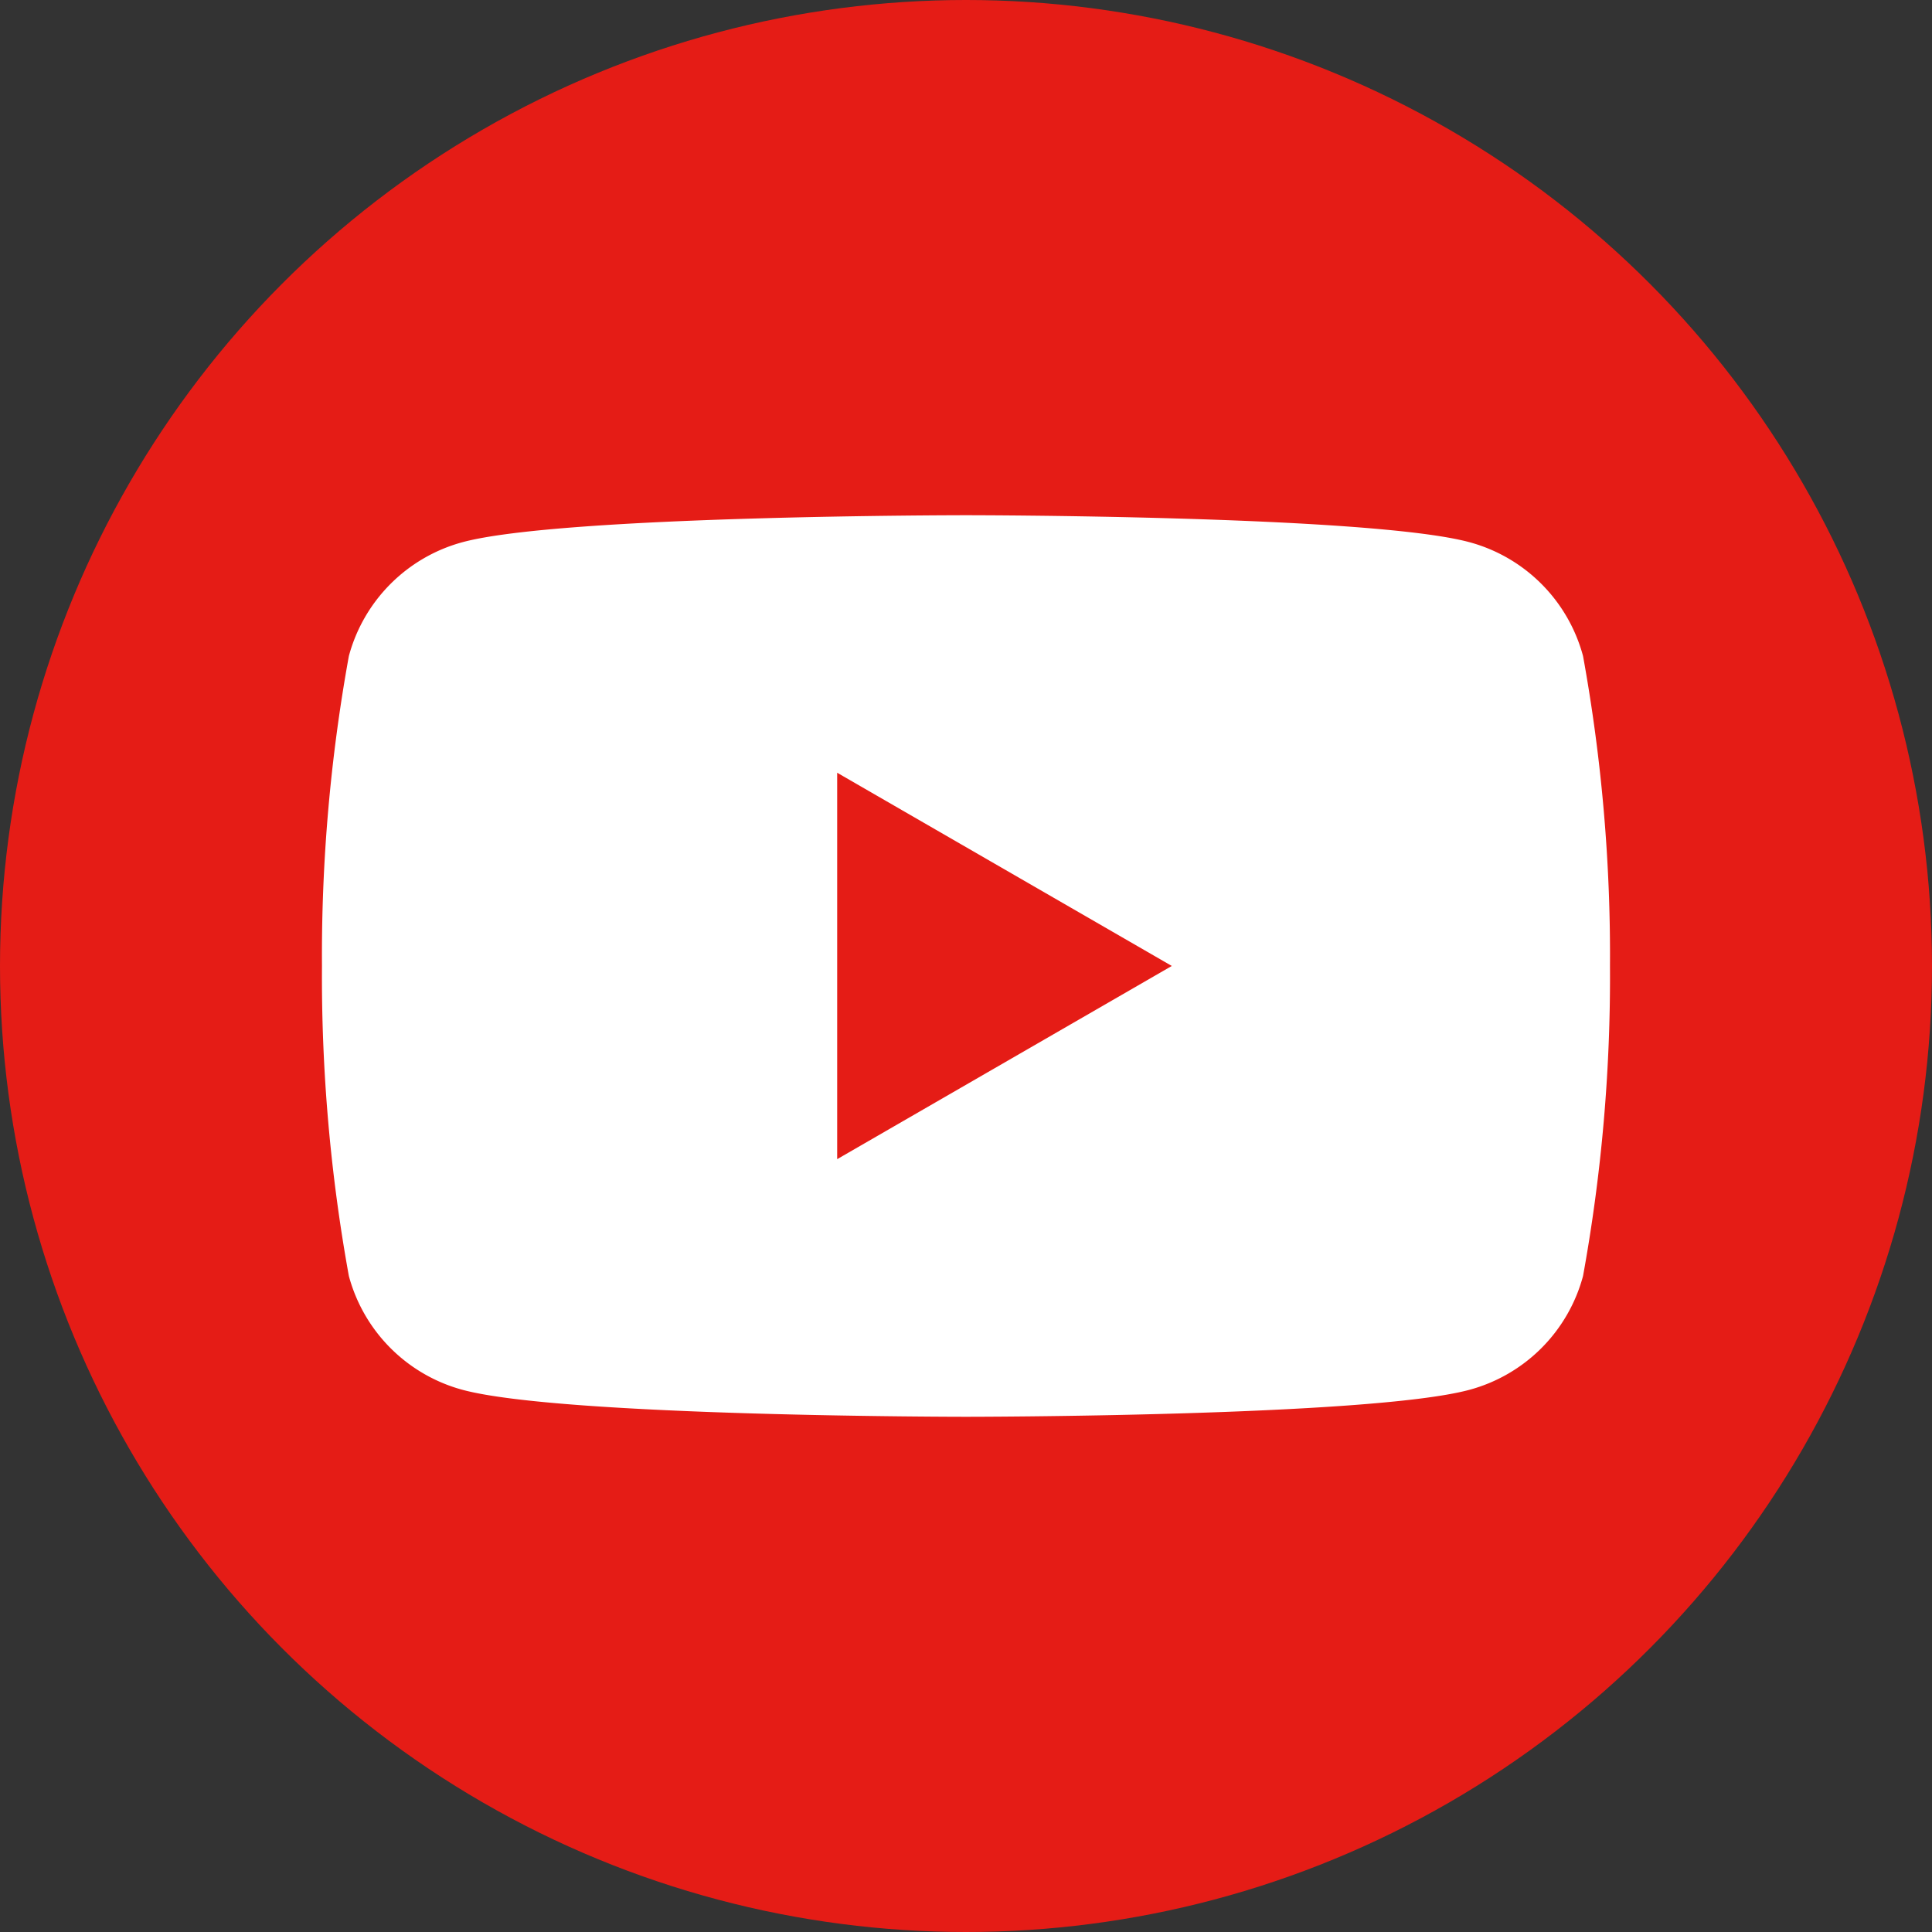<svg xmlns="http://www.w3.org/2000/svg" width="40" height="40" viewBox="0 0 40 40">
<rect x="0" y="0" width="40" height="40" fill="#333333" stroke="none"/>
<g id="グループ_347" data-name="グループ 347" transform="translate(-2890.896 -19.101)">
<circle id="楕円形_27" data-name="楕円形 27" cx="20" cy="20" r="20" transform="translate(2890.896 19.101)" fill="#e51c16"/>
<path id="パス_890" data-name="パス 890" d="M2923.671,32.683a3.338,3.338,0,0,0-2.357-2.358c-2.08-.557-10.419-.557-10.419-.557s-8.339,0-10.418.557a3.342,3.342,0,0,0-2.358,2.358,34.716,34.716,0,0,0-.557,6.418,34.73,34.73,0,0,0,.557,6.419,3.341,3.341,0,0,0,2.358,2.357c2.079.557,10.418.557,10.418.557s8.339,0,10.419-.557a3.337,3.337,0,0,0,2.357-2.357,34.656,34.656,0,0,0,.558-6.419A34.641,34.641,0,0,0,2923.671,32.683ZM2908.229,43.1v-8l6.928,4Z" fill="#fff"/>
</g>
</svg>

